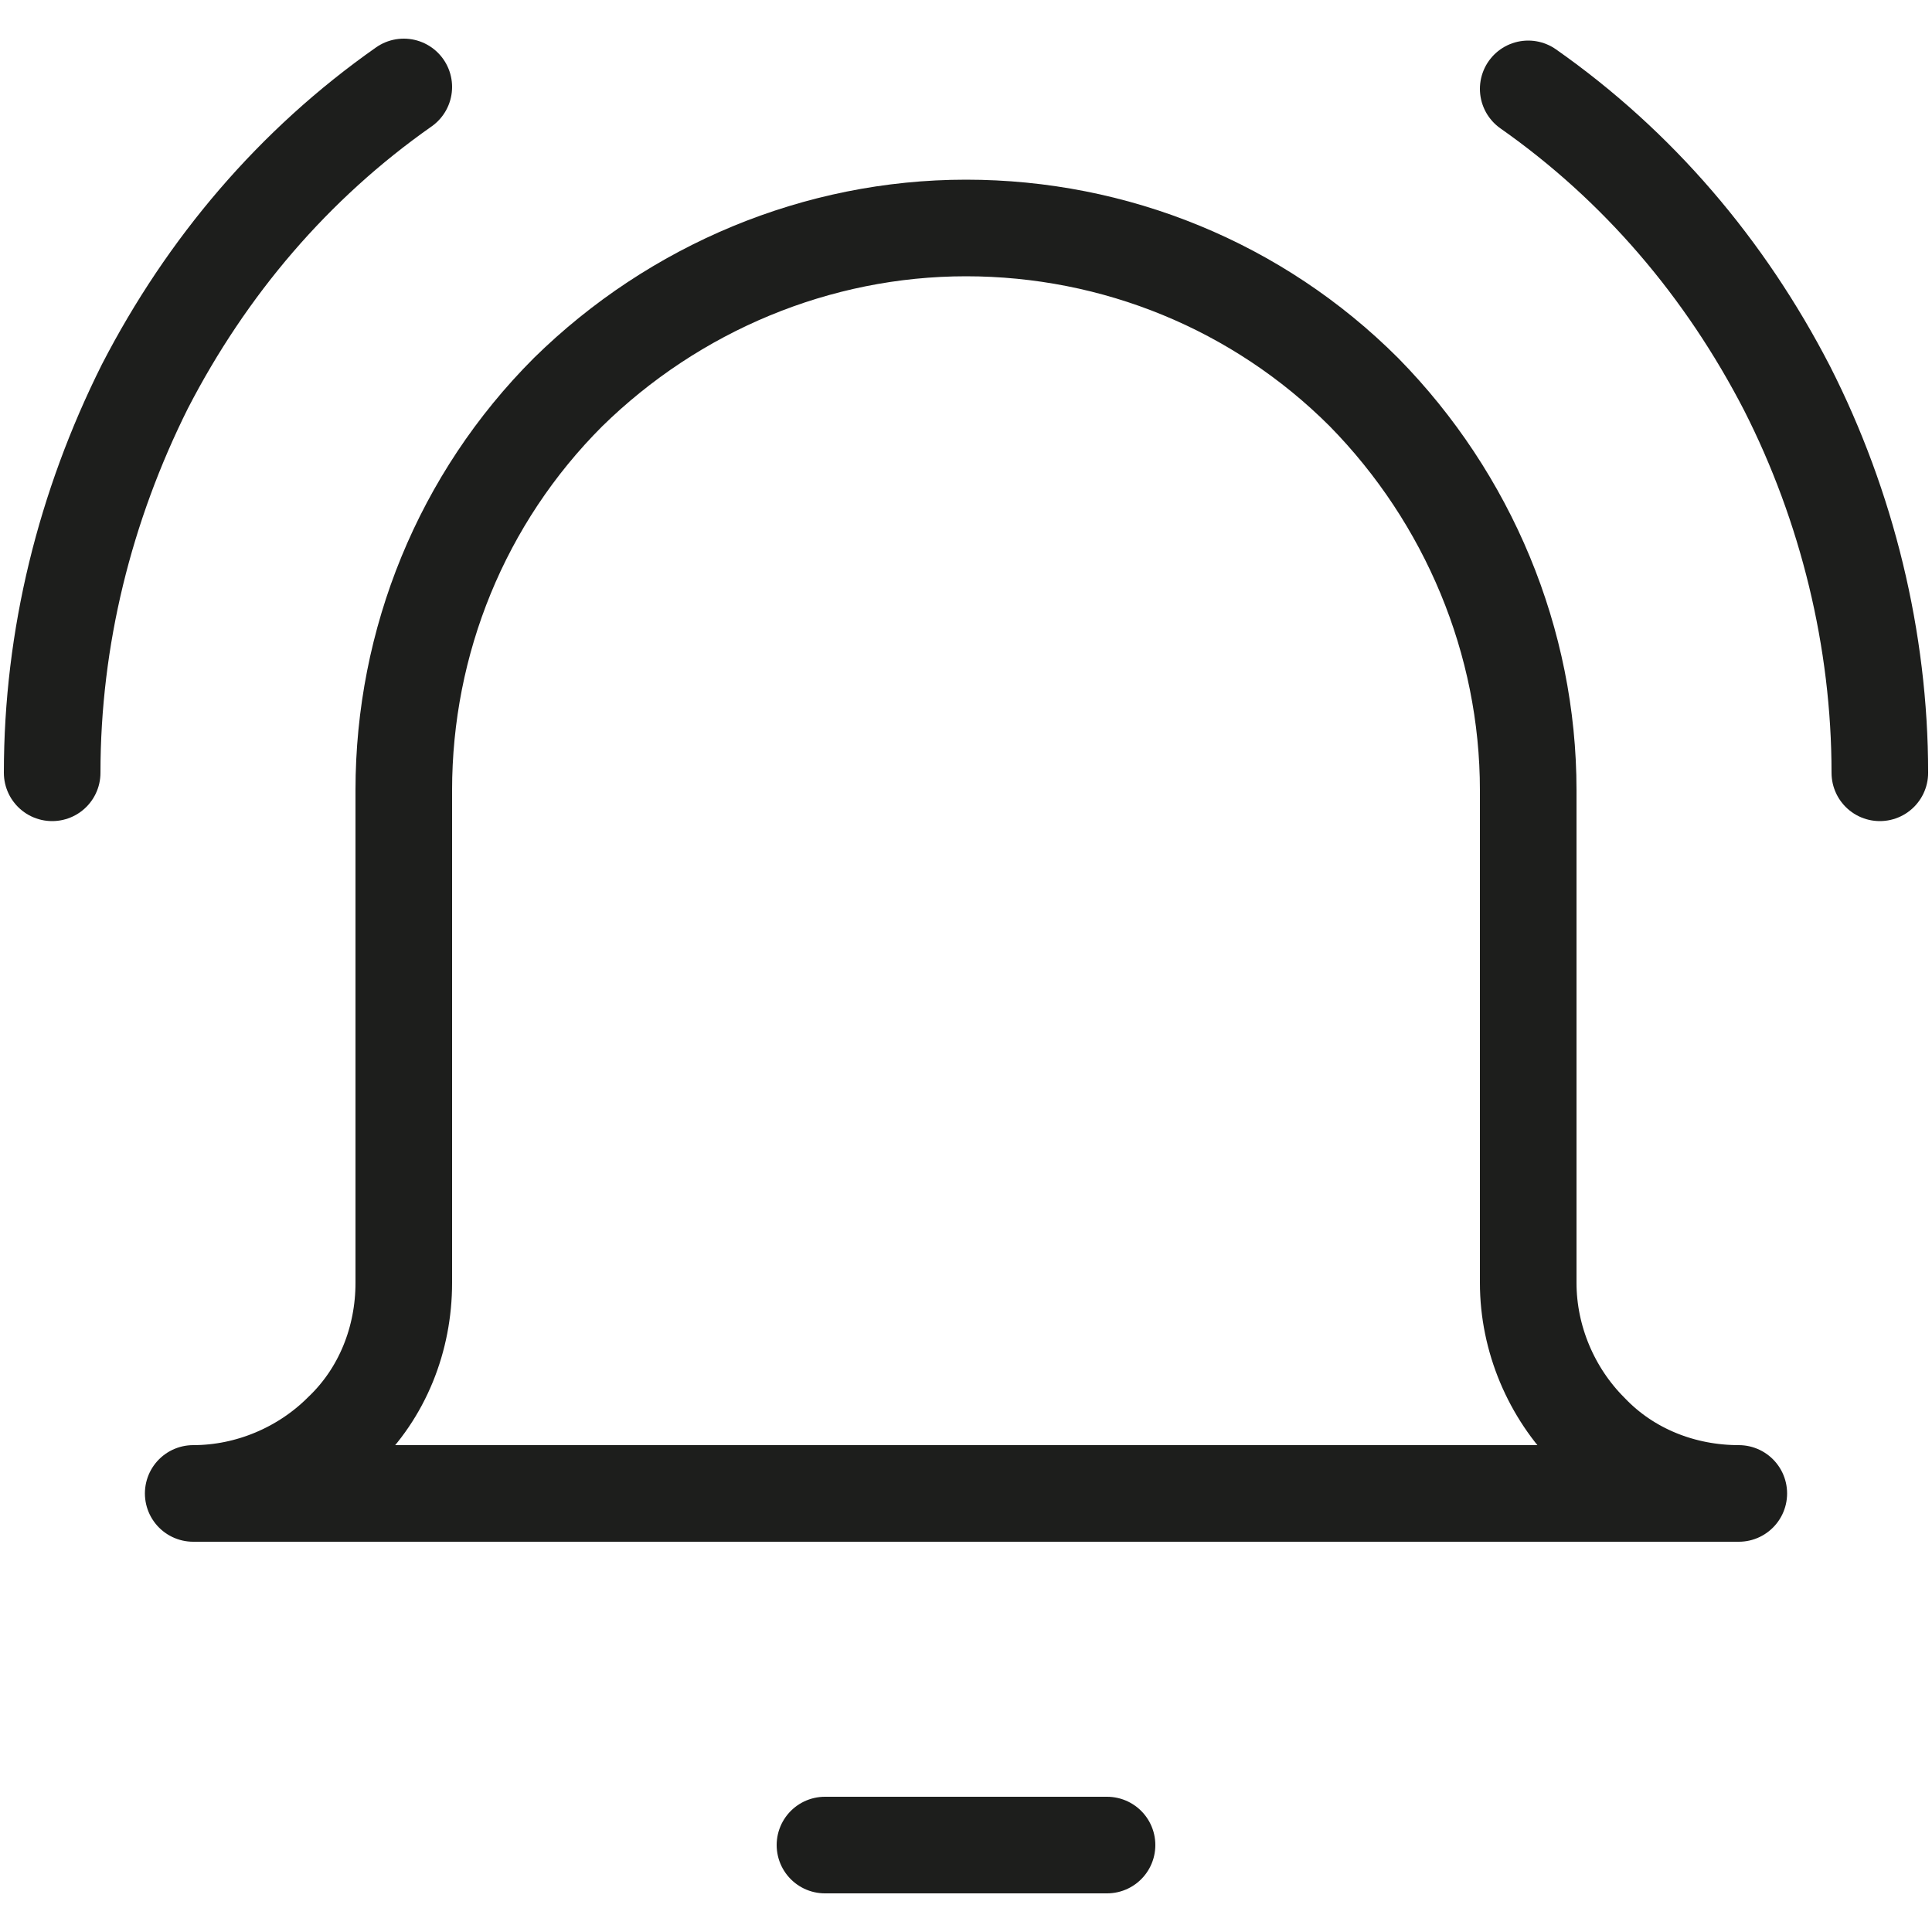<svg xmlns="http://www.w3.org/2000/svg" xml:space="preserve" id="Calque_1" x="0" y="0" style="enable-background:new 0 0 100 100" version="1.0" viewBox="0 0 100 100"><style>.st0{fill:none;stroke:#1d1e1c;stroke-width:5;stroke-linecap:round;stroke-linejoin:round}</style><g id="ringing-bell-notification--notification-vibrate-ring-sound-alarm-alert-bell-noise"><path id="Vector_00000034077886976564747170000004101828553203318429_" d="M42.7 95.5h14.6" class="st0"/><path id="Vector_2_00000176765045672655347230000017778113825391972282_" d="M79.1 40.9c0-7.7-3.1-15.1-8.5-20.6-5.5-5.5-12.9-8.5-20.6-8.5s-15.1 3.1-20.6 8.5c-5.5 5.5-8.5 12.9-8.5 20.6v25.5c0 2.9-1.1 5.7-3.2 7.7-2 2-4.8 3.2-7.7 3.2h80c-2.9 0-5.7-1.1-7.7-3.2-2-2-3.2-4.8-3.2-7.7V40.9z" class="st0"/><path id="Vector_3_00000142873996838168520180000013527470527412862083_" d="M2.7 40c0-7 1.7-13.8 4.8-20 3.2-6.2 7.7-11.5 13.4-15.5" class="st0"/><path id="Vector_4_00000177468672526010132890000006054181614398999696_" d="M97.3 40c0-6.9-1.7-13.8-4.8-19.9-3.2-6.2-7.7-11.5-13.4-15.5" class="st0"/></g></svg>